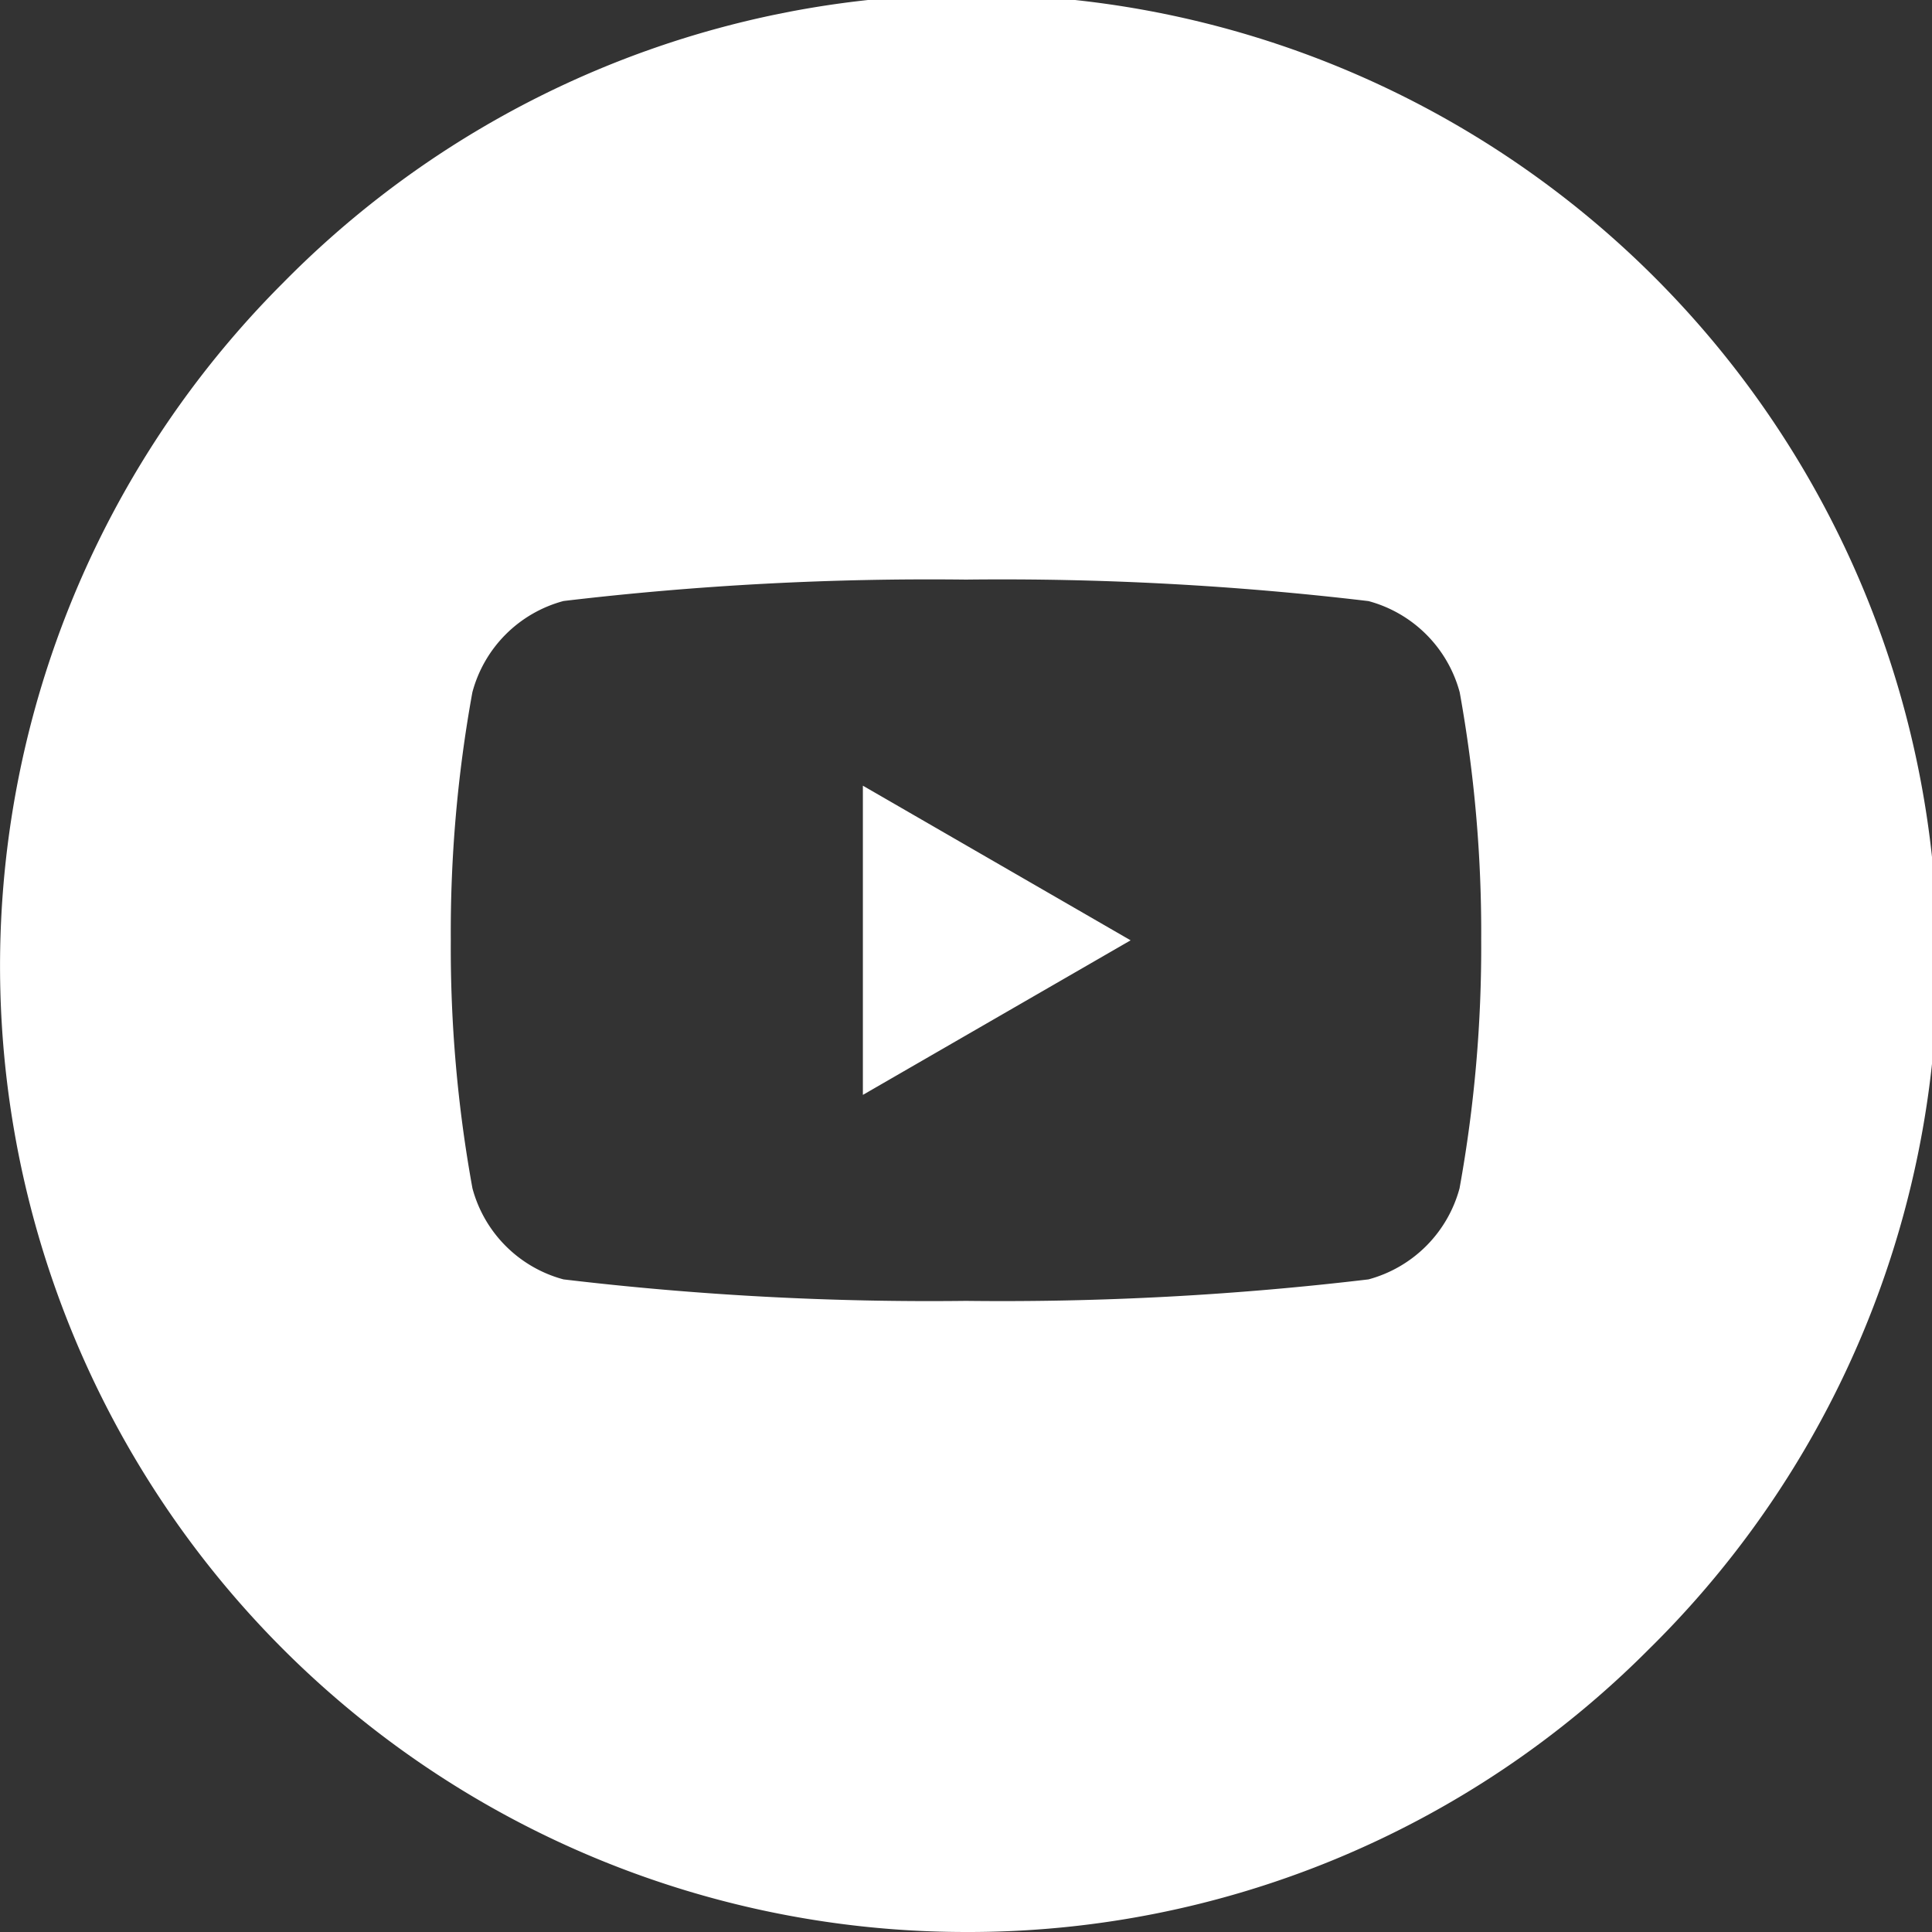 <svg xmlns="http://www.w3.org/2000/svg" width="24" height="24" viewBox="0 0 24 24">
  <rect x="0" y="0" width="24" height="24" fill="#333333" stroke="none"/>
  <g id="グループ_3661" data-name="グループ 3661" transform="translate(-0.285)">
    <path id="前面オブジェクトで型抜き_10" data-name="前面オブジェクトで型抜き 10" d="M12,24A12,12,0,0,1,3.515,3.515,12,12,0,1,1,20.485,20.485,11.922,11.922,0,0,1,12,24ZM12,7.2a38.537,38.537,0,0,0-5,.266A1.6,1.6,0,0,0,5.868,8.6,16.652,16.652,0,0,0,5.6,11.68a16.665,16.665,0,0,0,.269,3.082A1.6,1.6,0,0,0,7,15.893a38.435,38.435,0,0,0,5,.267,38.474,38.474,0,0,0,5-.267,1.605,1.605,0,0,0,1.131-1.131A16.776,16.776,0,0,0,18.4,11.68,16.762,16.762,0,0,0,18.133,8.6,1.605,1.605,0,0,0,17,7.467,38.576,38.576,0,0,0,12,7.2Zm-1.281,6.4V9.76l3.326,1.921L10.721,13.6Z" transform="translate(0.285)" fill="#fff"/>
  </g>
</svg>
